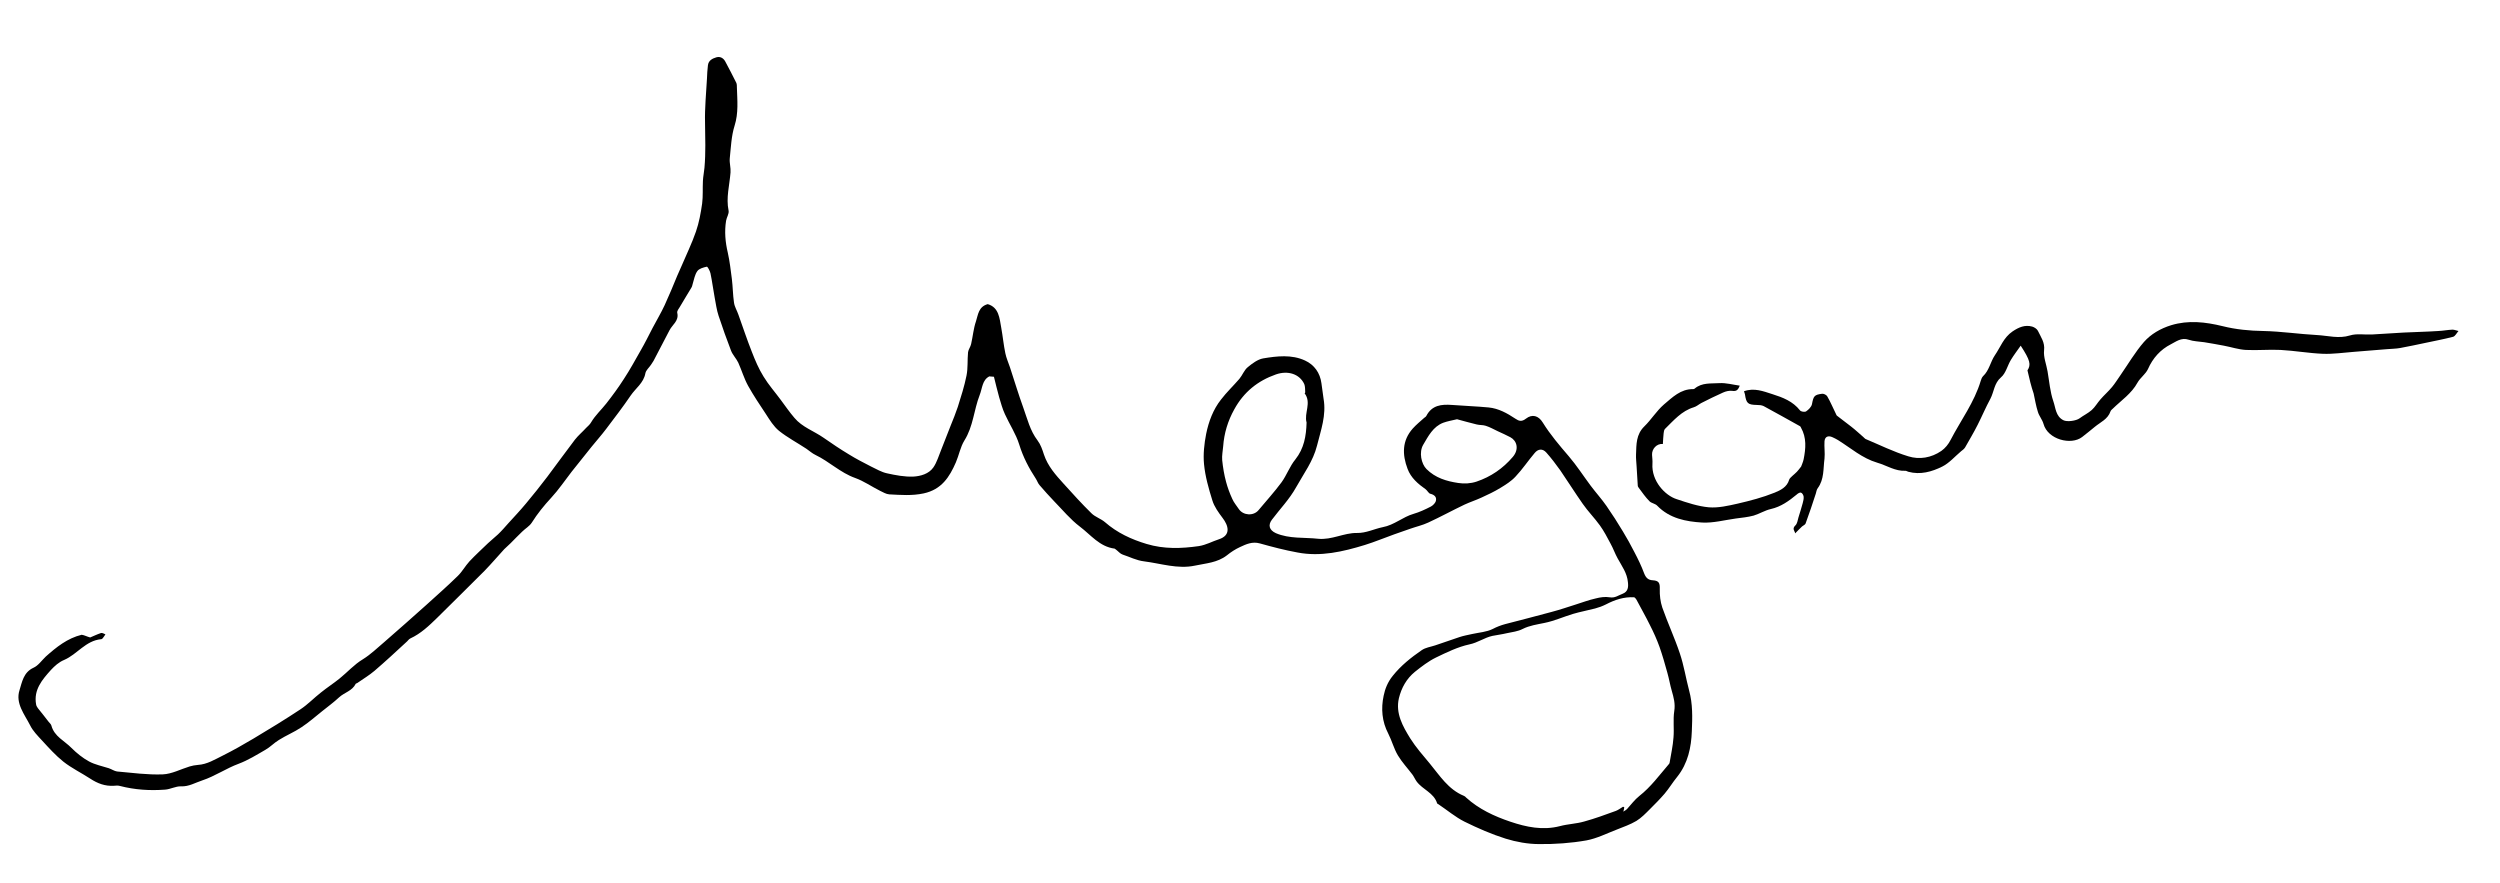 <?xml version="1.0" encoding="UTF-8"?> <!-- Generator: Adobe Illustrator 24.3.0, SVG Export Plug-In . SVG Version: 6.00 Build 0) --> <svg xmlns="http://www.w3.org/2000/svg" xmlns:xlink="http://www.w3.org/1999/xlink" version="1.1" id="Layer_1" x="0px" y="0px" width="1294.6px" height="457.4px" viewBox="0 0 1294.6 457.4" style="enable-background:new 0 0 1294.6 457.4;" xml:space="preserve"> <g> <path d="M46.7,330.1c1.5-0.6,3.5-1.6,5.6-2.3c0.6-0.2,1.6,0.4,2.3,0.7c-0.5,0.7-0.9,1.4-1.4,2c-0.2,0.2-0.5,0.5-0.8,0.5 c-8,0.7-12.4,7.8-19.1,10.7c-2.9,1.2-5,3.2-6.9,5.2c-4.5,5-9.1,10.3-7.7,17.9c0.1,0.7,0.5,1.3,0.9,1.9c1.9,2.4,3.8,4.7,5.6,7.1 c0.5,0.6,1.2,1.2,1.4,1.9c1.5,5.7,6.8,7.9,10.4,11.6c2.7,2.7,5.8,5.2,9.1,7c3.1,1.7,6.8,2.4,10.2,3.5c1.5,0.5,2.9,1.5,4.3,1.7 c7.9,0.7,15.8,1.8,23.7,1.5c4.7-0.2,9.3-2.7,13.9-4.1c1.4-0.4,2.8-0.7,4.3-0.8c4.8-0.3,8.7-2.8,12.8-4.8c5.4-2.7,10.7-5.7,15.9-8.8 c8.2-4.9,16.4-9.9,24.4-15.2c3.8-2.5,7-5.9,10.6-8.7c3.1-2.5,6.5-4.7,9.6-7.2c4.1-3.3,7.6-7.3,12.1-10c4.2-2.6,7.6-6,11.3-9.1 c7.2-6.2,14.3-12.6,21.4-18.9c5.5-5,11.1-9.9,16.4-15.1c2.3-2.2,3.9-5.2,6.1-7.6c3.1-3.3,6.4-6.3,9.6-9.4c1.7-1.6,3.5-3,5.2-4.6 c1.9-1.8,3.6-3.8,5.3-5.7c3.1-3.4,6.3-6.8,9.2-10.3c3.8-4.5,7.4-9.1,11-13.8c4.8-6.4,9.5-12.9,14.3-19.2c1.7-2.2,3.9-4,5.8-6.1 c0.9-0.9,2-1.8,2.6-2.9c2.2-3.7,5.3-6.5,7.9-9.8c3.2-4.1,6.3-8.3,9.1-12.7c3.1-4.7,5.8-9.7,8.6-14.6c2.2-3.8,4.2-7.8,6.2-11.7 c2.1-4,4.4-7.8,6.3-11.9c2.3-5,4.4-10.1,6.5-15.2c0.7-1.7,1.5-3.5,2.3-5.2c2.5-5.9,5.3-11.6,7.4-17.7c1.6-4.6,2.5-9.6,3.2-14.5 c0.5-3.8,0.2-7.8,0.4-11.7c0.1-2.3,0.6-4.5,0.8-6.8c0.7-7.8,0.4-15.6,0.3-23.4c-0.2-7.6,0.6-15.2,1-22.8c0.1-2.3,0.2-4.6,0.5-6.9 c0.3-2.5,2.3-3.5,4.3-4.1c2-0.6,3.6,0.3,4.6,2c2,3.7,3.9,7.4,5.8,11.2c0.3,0.7,0.3,1.6,0.3,2.4c0.2,6.6,0.9,13.2-1.2,19.8 c-1.7,5.4-1.9,11.3-2.5,17c-0.2,2.4,0.6,4.8,0.4,7.2c-0.5,6.6-2.4,13.1-1,19.8c0.3,1.6-1,3.4-1.3,5.2c-0.9,5.6-0.4,11.1,0.9,16.6 c1,4.5,1.5,9,2.1,13.6c0.5,4,0.5,8.2,1.1,12.2c0.3,2.2,1.6,4.2,2.3,6.3c2.3,6.4,4.4,12.8,6.9,19.1c1.7,4.4,3.6,8.9,6.1,12.9 c2.6,4.3,6,8.1,9,12.2c2.3,3.1,4.5,6.3,7,9.2c4,4.8,10.1,6.8,15.1,10.3c4.3,3,8.6,5.9,13.1,8.6c3.7,2.3,7.6,4.3,11.5,6.3 c2.7,1.3,5.4,2.9,8.2,3.5c4.5,1,9.2,1.9,13.7,1.7c3.7-0.2,8-1.4,10.3-4.7c1.9-2.7,2.8-6.1,4.1-9.2c1.7-4.2,3.3-8.4,4.9-12.5 c1.3-3.2,2.6-6.4,3.7-9.7c1.7-5.4,3.4-10.7,4.5-16.2c0.8-3.9,0.4-8.1,0.8-12.1c0.2-1.5,1.3-2.8,1.6-4.3c0.9-3.9,1.2-7.9,2.5-11.7 c1.1-3.4,1.3-7.6,6.1-8.9c5.8,1.7,6.1,7.3,7,12.3c0.8,4.4,1.2,8.8,2.1,13.1c0.5,2.5,1.6,4.9,2.4,7.3c2.3,7,4.4,14,6.9,20.9 c2.1,5.8,3.5,11.9,7.4,17c1.6,2.1,2.5,4.8,3.3,7.3c2,6,6.1,10.6,10.2,15.1c4.7,5.2,9.4,10.4,14.4,15.3c1.9,1.9,4.9,2.8,7,4.6 c6.3,5.5,13.6,8.9,21.6,11.3c9,2.7,17.9,2.4,27,1.1c3.8-0.6,6.9-2.4,10.3-3.5c6.6-2.1,5-7.2,2-11.1c-2.1-2.8-4.3-5.8-5.3-9.1 c-1.9-6.1-3.7-12.4-4.3-18.7c-0.5-5.1,0.1-10.6,1.1-15.7c1.3-6.4,3.6-12.6,7.7-17.8c2.9-3.8,6.4-7.1,9.5-10.7 c1.6-1.9,2.5-4.6,4.4-6.1c2.3-1.9,5.1-4,7.9-4.5c7.2-1.2,14.8-2.1,21.7,1.1c4.8,2.2,7.8,6.4,8.5,11.8c0.4,2.7,0.7,5.4,1.1,8 c1.5,8.5-1.4,16.3-3.4,24.3c-2,8-6.9,14.5-10.8,21.5c-3.5,6.3-8.4,11.3-12.6,16.9c-2,2.7-1.4,5.3,2.1,6.9c7,3,14.6,2.1,21.9,2.9 c7.1,0.7,13.3-3.1,20.1-3c4.7,0.1,8.9-2.1,13.3-3c6-1.1,10.4-5.3,16-6.9c3.1-0.9,6.1-2.3,9-3.8c1.1-0.6,2.4-1.9,2.6-3.1 c0.4-1.9-0.9-3-2.9-3.5c-0.9-0.2-1.5-1.6-2.4-2.3c-4-2.8-7.7-6-9.4-10.6c-2.8-7.4-2.9-14.6,2.7-20.9c1.8-2,3.9-3.7,5.9-5.5 c0.4-0.3,0.9-0.6,1.1-1c2.9-5.6,7.8-6.1,13.3-5.7c6.3,0.5,12.7,0.7,19,1.3c5.1,0.5,9.6,3,13.8,5.8c1.9,1.3,3.3,1.7,5.5,0 c3.2-2.5,6.5-1.6,8.7,2c3.9,6.3,8.7,11.9,13.5,17.5c4.1,4.8,7.5,10.1,11.3,15.2c2.7,3.6,5.7,6.9,8.2,10.5c3,4.3,5.8,8.7,8.5,13.2 c2.1,3.5,4.1,7,5.9,10.6c1.9,3.6,3.7,7.3,5.1,11.1c0.9,2.3,2.1,3.5,4.5,3.6c3.2,0.2,3.7,1.5,3.6,4.5c-0.1,3.2,0.3,6.6,1.3,9.6 c2.8,8,6.4,15.7,9.1,23.8c2.1,6.2,3.1,12.8,4.8,19.2c1.9,6.9,1.7,14,1.4,21c-0.3,8.4-2,16.7-7.6,23.7c-2.3,2.8-4.2,6-6.5,8.7 c-2.4,2.8-5,5.4-7.6,8c-2.2,2.2-4.4,4.5-7,6.1c-3.2,1.9-6.7,3.1-10.2,4.5c-5.2,2-10.3,4.6-15.7,5.6c-8,1.4-16.3,2-24.5,1.9 c-5.8,0-11.8-1.1-17.3-2.8c-7.3-2.3-14.4-5.4-21.3-8.8c-4.8-2.4-9-6-13.5-9c-0.2-0.2-0.7-0.3-0.7-0.5c-1.7-5.5-7.5-7.1-10.6-11.3 c-0.8-1.1-1.4-2.5-2.2-3.6c-2.5-3.3-5.4-6.4-7.5-9.9c-2.1-3.5-3.1-7.6-5-11.3c-3.3-6.3-3.8-13-2.4-19.6c0.7-3.5,2.1-7.1,4.7-10.3 c4.3-5.4,9.5-9.5,15-13.3c2-1.4,4.6-1.7,7-2.5c4.2-1.4,8.4-2.9,12.6-4.3c2.1-0.7,4.4-1.1,6.6-1.6c3.6-0.8,7.4-1,10.6-2.6 c2.1-1.1,4.2-1.9,6.4-2.5c8-2.1,16-4.1,24-6.3c4.2-1.1,8.3-2.5,12.4-3.8c3.5-1.1,6.9-2.4,10.5-3.2c2.3-0.6,4.9-1,7.2-0.6 c2.8,0.5,4.5-1,6.7-1.8c2.9-1.1,3.1-3.5,2.8-6c-0.4-4.7-3.1-8.3-5.3-12.3c-1.4-2.5-2.3-5.2-3.7-7.7c-1.7-3.2-3.4-6.5-5.5-9.4 c-2.8-3.9-6.2-7.3-8.9-11.2c-4-5.7-7.7-11.6-11.6-17.3c-2.3-3.2-4.7-6.4-7.3-9.3c-1.9-2.1-4.2-1.9-6,0.3c-3.4,4-6.3,8.4-9.9,12.2 c-2.2,2.4-5.1,4.2-7.9,5.9c-3.1,1.9-6.5,3.5-9.8,5c-2.8,1.3-5.9,2.3-8.7,3.6c-6.3,3-12.5,6.4-18.8,9.3c-3,1.4-6.2,2.1-9.3,3.2 c-2.8,1-5.5,1.9-8.3,2.9c-5.1,1.8-10,3.9-15.2,5.5c-11.4,3.5-23,6.2-34.9,3.9c-6.6-1.2-13.1-2.9-19.5-4.7 c-3.9-1.1-7.1,0.4-10.3,1.9c-2.4,1.1-4.7,2.6-6.8,4.3c-4.9,3.8-10.9,4.1-16.5,5.3c-8.9,1.9-17.6-1.1-26.3-2.2 c-4.1-0.5-7.4-2.3-11.1-3.5c-1.3-0.4-2.3-1.7-3.5-2.6c-0.2-0.2-0.5-0.4-0.7-0.5c-7.8-1-12.3-7.1-18-11.4 c-4.9-3.7-8.9-8.6-13.3-13.1c-2.6-2.7-5.1-5.5-7.6-8.4c-0.8-0.9-1.2-2.2-1.9-3.3c-3.6-5.5-6.6-11.2-8.6-17.7 c-1.7-5.5-5-10.4-7.4-15.7c-1.3-2.8-2.1-5.8-3-8.8c-1-3.5-1.8-7.1-2.7-10.6c-0.9-0.1-1.7-0.1-2.4-0.2c-3.7,1.9-3.6,6.2-5,9.7 c-3,7.7-3.3,16.2-7.9,23.5c-2.1,3.4-2.8,7.6-4.4,11.3c-3.3,7.6-7.4,14.1-16.7,16.1c-6.1,1.3-11.9,0.8-17.8,0.5 c-1.6-0.1-3.2-1.1-4.7-1.8c-4.4-2.2-8.5-5.1-13-6.7c-7.6-2.7-13.4-8.5-20.5-11.9c-1.7-0.8-3.1-2.1-4.7-3.2 c-4.7-3.1-9.8-5.8-14.2-9.3c-2.8-2.3-4.8-5.6-6.8-8.7c-3.2-4.8-6.4-9.6-9.2-14.6c-2.1-3.8-3.3-8-5.1-12c-1-2.1-2.8-3.9-3.7-6.1 c-2.3-6-4.5-12.1-6.5-18.2c-1-3-1.4-6.2-2-9.3c-0.8-4.2-1.3-8.5-2.2-12.7c-0.3-1.3-1.5-3.5-1.9-3.4c-1.8,0.4-4,1-4.9,2.3 c-1.3,1.8-1.7,4.3-2.4,6.6c-0.2,0.7-0.3,1.4-0.7,2c-2,3.4-4.1,6.7-6,10c-0.6,0.9-1.5,2.1-1.3,3c1,4.1-2.5,6.1-4,9 c-2.8,5.3-5.5,10.6-8.3,15.9c-0.4,0.7-0.9,1.3-1.3,2c-1,1.5-2.6,2.8-2.9,4.4c-0.9,5-5,7.7-7.6,11.5c-4,5.9-8.4,11.6-12.7,17.3 c-2.4,3.2-5.1,6.2-7.6,9.3c-3.5,4.3-6.9,8.6-10.3,12.9c-3.5,4.5-6.7,9.3-10.6,13.5c-3.7,4-7.1,8.2-10,12.8c-1.2,1.9-3.4,3.1-5,4.7 c-2.1,2-4,4-6,6c-1.1,1.1-2.2,2-3.3,3.1c-3.4,3.7-6.7,7.6-10.2,11.2c-8.1,8.2-16.4,16.2-24.6,24.4c-4.2,4.1-8.4,8.1-13.8,10.6 c-0.9,0.4-1.4,1.4-2.2,2c-5.4,5-10.8,10-16.4,14.8c-2.7,2.3-5.9,4.2-8.9,6.3c-0.2,0.2-0.7,0.2-0.8,0.4c-1.8,3.7-5.9,4.5-8.6,7 c-2.8,2.6-5.8,4.8-8.8,7.2c-3.5,2.8-6.9,5.8-10.7,8.3c-3.7,2.5-7.9,4.2-11.7,6.6c-2.5,1.5-4.5,3.7-7,5.1c-4.5,2.6-9,5.4-13.8,7.2 c-6.5,2.4-12.2,6.4-18.8,8.6c-3.7,1.2-7,3.3-11.1,3.1c-2.7-0.1-5.4,1.5-8.2,1.7c-7.9,0.6-15.7,0.1-23.4-1.9c-1-0.3-2.1-0.2-3.1-0.1 c-4.6,0.3-8.5-1.2-12.3-3.7c-4.6-3-9.6-5.4-13.9-8.8c-4-3.2-7.5-7.1-11-10.9c-2.3-2.5-4.8-5-6.2-7.9c-2.9-5.7-7.7-11.4-5.5-18.2 c1.3-4.1,2-9.2,7.2-11.6c2.5-1.1,4.3-3.8,6.4-5.8c5.5-4.9,11.2-9.5,18.6-11.3C43.7,328.9,45.1,329.7,46.7,330.1z M840.6,420.3 c0.8-0.5,1.4-0.8,1.9-1.3c2.1-2.3,4-4.9,6.4-6.8c6-4.7,10.4-10.8,15.3-16.5c0.2-0.2,0.4-0.5,0.4-0.8c0.7-4.3,1.7-8.6,2-13 c0.4-4.5-0.3-9.2,0.4-13.7c0.6-3.8-0.3-7-1.3-10.5c-0.9-3.1-1.4-6.3-2.3-9.4c-1.2-4.4-2.5-8.9-4-13.2c-1.4-3.9-3.1-7.7-5-11.4 c-2.2-4.5-4.7-8.8-7-13.2c-0.3-0.5-0.8-1.1-1.2-1.2c-5.2-0.3-10,1.3-14.6,3.7c-1.8,0.9-3.7,1.6-5.6,2.1c-3.8,1-7.7,1.7-11.4,2.8 c-5,1.5-9.8,3.7-14.9,4.7c-3.8,0.8-7.6,1.3-11.2,3.1c-2.5,1.3-5.4,1.6-8.2,2.2c-2.5,0.6-5,0.9-7.5,1.4c-4.1,0.9-7.5,3.5-11.9,4.4 c-6,1.3-11.7,4.1-17.3,6.8c-3.9,1.9-7.5,4.7-10.9,7.4c-4.3,3.5-7,8.3-8.3,13.7c-1.8,7.8,2,14.5,5.9,20.8c2.9,4.6,6.6,8.8,10.1,13 c5.2,6.3,9.6,13.4,17.6,16.7c0.5,0.2,0.9,0.5,1.2,0.9c6.6,6,14.6,9.7,22.9,12.5c8.3,2.8,16.8,4.6,25.7,2.3 c4.1-1.1,8.5-1.2,12.6-2.4c5.5-1.5,10.9-3.5,16.4-5.5c1.3-0.5,2.4-1.4,3.6-2.1c0.1-0.1,0.4,0.1,0.7,0.2 C841,418.9,840.9,419.4,840.6,420.3z M676.6,218.8c-1.4-4.9,2.7-10.2-1-15.1c0-0.1,0.3-0.3,0.3-0.5c-0.1-1.5,0-3.1-0.5-4.3 c-2.4-5.2-8.4-7.2-14.7-5c-9.4,3.3-16.6,9.1-21.5,18c-3.4,6.1-5.3,12.4-5.8,19.3c-0.2,2.4-0.7,4.7-0.5,7.1c0.4,3.8,1,7.5,2,11.2 c0.8,3,1.9,6,3.2,8.8c0.8,1.9,2.2,3.5,3.4,5.3c2.3,3.4,7.6,3.7,10.2,0.6c4-4.8,8.2-9.4,11.9-14.4c2.7-3.7,4.3-8.4,7.2-11.9 C675.3,232.2,676.4,225.8,676.6,218.8z M754.5,217.1c-2.5,0.6-4.9,1-7.1,1.8c-5.3,2-7.8,7-10.4,11.4c-2.3,3.9-1,9.9,1.7,12.6 c4.6,4.6,10.4,6.3,16.4,7.2c3.1,0.5,6.5,0.3,9.5-0.7c7.4-2.5,13.7-6.8,18.8-12.8c3.4-4,2.1-8.4-1.3-10.2c-2.1-1.1-4.3-2.1-6.5-3.1 c-2.1-1-4-2.1-6.2-2.8c-1.5-0.5-3.1-0.3-4.7-0.7C761.3,219,757.9,218,754.5,217.1z"></path> <path d="M1049.9,191.8c1.9-3,1.5-5.1-3.5-12.8c-1.8,2.6-3.6,4.9-5.1,7.4c-1.8,3-2.6,6.9-5.1,9c-3.6,3.1-3.6,7.5-5.5,11.1 c-2.4,4.4-4.3,9-6.6,13.5c-2,4-4.3,7.8-6.5,11.7c-0.5,0.8-1.3,1.4-2.1,2c-3.2,2.7-6.1,6.1-9.7,7.9c-5.4,2.7-11.4,4.4-17.6,2.7 c-0.5-0.1-1-0.5-1.4-0.5c-5.4,0.3-9.8-2.8-14.7-4.2c-7.8-2.3-13.7-7.6-20.3-11.7c-0.9-0.6-1.9-1-2.9-1.5c-2.2-1-3.9-0.3-4.1,2.1 c-0.2,3,0.3,6,0,9c-0.7,5.2-0.1,10.7-3.5,15.3c-0.6,0.8-0.7,1.8-1,2.8c-1.7,5.2-3.4,10.4-5.3,15.5c-0.2,0.6-1.2,1-1.8,1.5 c-1.2,1.1-2.3,2.3-3.6,3.6c-0.1-1.2-1.8-2.3,0.1-4.1c1-0.9,1.2-2.7,1.6-4.1c0.8-2.5,1.5-4.9,2.2-7.4c0.3-1.1,0.6-2.3,0.5-3.4 c-0.1-0.8-0.7-1.9-1.4-2.1c-0.5-0.2-1.6,0.4-2.2,1c-4,3.3-8.1,6.3-13.4,7.5c-3.1,0.7-5.9,2.5-8.9,3.4c-3,0.8-6.1,1.1-9.2,1.5 c-5.8,0.8-11.7,2.4-17.4,2.1c-8.4-0.5-16.9-2.1-23.3-8.7c-1-1.1-3-1.3-4-2.3c-2.1-2.1-3.8-4.6-5.6-7c-0.2-0.3-0.5-0.7-0.5-1.1 c-0.2-3.3-0.4-6.6-0.6-9.9c-0.1-2.1-0.4-4.2-0.3-6.3c0.2-5.2,0-10.3,4.3-14.5c3.6-3.5,6.3-8,10.1-11.3c4.4-3.7,8.7-8.1,15.2-8 c0.3,0,0.6-0.1,0.8-0.3c3.8-3.2,8.5-2.5,12.8-2.8c3.4-0.2,6.9,0.8,10.5,1.3c-0.9,2.4-1.8,3-3.9,2.7c-1.5-0.2-3.3,0.2-4.8,0.9 c-3.8,1.7-7.5,3.5-11.2,5.4c-1.3,0.7-2.5,1.8-3.9,2.2c-6.3,1.9-10.4,6.8-14.9,11.2c-0.5,0.5-0.6,1.5-0.7,2.2 c-0.2,1.9-0.3,3.7-0.4,5.6c-3.2-0.3-5.8,2.6-5.6,5.7c0.1,1.5,0.3,3,0.2,4.5c-0.6,8.9,6.5,16.5,12.6,18.4c5.4,1.8,11,3.7,16.6,4.2 c4.9,0.4,10-0.8,14.9-1.9c6.5-1.5,13-3.2,19.2-5.7c2.9-1.2,6.4-2.8,7.5-6.7c0.2-0.7,1.1-1.4,1.7-2c0.7-0.7,1.6-1.3,2.3-2.1 c0.7-0.7,1.3-1.6,2.2-2.7c0.3-0.9,1-2.3,1.3-3.8c1.1-5.6,1.6-11.1-1.4-16.4c-0.1-0.3-0.3-0.6-0.5-0.7c-6.3-3.5-12.5-7-18.8-10.4 c-1-0.5-2.3-0.6-3.5-0.6c-4.7-0.1-5.5-0.8-6.2-5.5c-0.1-0.5-0.3-0.9-0.5-1.6c5.3-1.9,10,0,14.7,1.5c5.4,1.7,10.6,3.7,14.3,8.4 c0.5,0.7,2.5,1,3.2,0.5c1.3-0.9,2.7-2.3,3-3.7c0.8-4.1,1.1-4.9,5.3-5.4c0.8-0.1,2.2,0.6,2.6,1.3c1.7,2.9,3,6.1,4.5,9.1 c0.2,0.4,0.3,0.8,0.6,1c2.4,1.9,4.9,3.7,7.3,5.6c2.2,1.7,4.2,3.6,6.3,5.4c0.4,0.3,0.7,0.8,1.1,1c7.4,3.1,14.6,6.7,22.2,9 c5.7,1.8,11.9,0.8,17.1-2.8c2-1.4,3.7-3.5,4.8-5.7c5.3-10.2,12.3-19.5,15.6-30.6c0.3-0.9,0.6-1.8,1.2-2.4c3.2-3,3.8-7.4,6.1-10.8 c2.9-4.2,4.5-9.2,9.2-12.4c3.3-2.2,6.4-3.5,10.1-2.5c1.1,0.3,2.5,1.2,3,2.2c1.5,3.2,3.7,6,3.2,10.1c-0.4,3.5,1.2,7.3,1.8,10.9 c0.9,5.2,1.3,10.6,3,15.5c1.2,3.4,1.2,7.8,5.2,9.8c1.9,1,6.7,0.3,8.4-1c2-1.5,4.4-2.6,6.3-4.3c1.7-1.5,2.9-3.7,4.5-5.5 c1.9-2.2,4.1-4.1,6-6.4c1.5-1.8,2.8-3.9,4.2-5.9c4.1-5.9,7.7-12.1,12.3-17.4c3.6-4.1,8.6-7,14.1-8.7c8.9-2.7,17.7-1.7,26.7,0.5 c6.8,1.7,13.9,2.4,21.1,2.5c9.3,0.2,18.5,1.6,27.8,2.1c5.6,0.3,11.2,2,17,0.2c3.5-1.1,7.6-0.3,11.4-0.5c5.5-0.3,11-0.7,16.5-1 c5.9-0.3,11.9-0.4,17.8-0.8c2.5-0.1,4.9-0.6,7.4-0.7c1,0,2.1,0.5,3.1,0.7c-0.9,1-1.7,2.7-2.8,3c-4.6,1.2-9.4,2.1-14.1,3.1 c-4.4,0.9-8.8,1.9-13.3,2.7c-2.2,0.4-4.5,0.4-6.8,0.6c-5.8,0.5-11.6,0.9-17.3,1.4c-5.3,0.4-10.6,1.2-15.9,1 c-7.3-0.3-14.6-1.6-21.9-2c-6-0.3-12,0.3-18,0c-3.8-0.2-7.6-1.5-11.4-2.2c-3.4-0.7-6.8-1.2-10.2-1.8c-2.7-0.4-5.5-0.4-8.1-1.3 c-3.7-1.3-6.6,1.1-9.2,2.4c-5.3,2.7-9.3,7.1-11.8,12.8c-1.2,2.6-4,4.5-5.4,7c-3.1,5.7-8.4,9.2-12.8,13.5c-0.4,0.4-1,0.8-1.2,1.4 c-1.4,4.1-5.2,5.6-8.1,8c-2.2,1.8-4.4,3.6-6.6,5.3c-5.7,4.4-17.8,1.3-20-6.8c-0.6-2.2-2.3-4.1-2.9-6.2c-1-3.1-1.5-6.3-2.2-9.5 C1051.8,200,1050.9,196.2,1049.9,191.8z"></path> </g> </svg> 